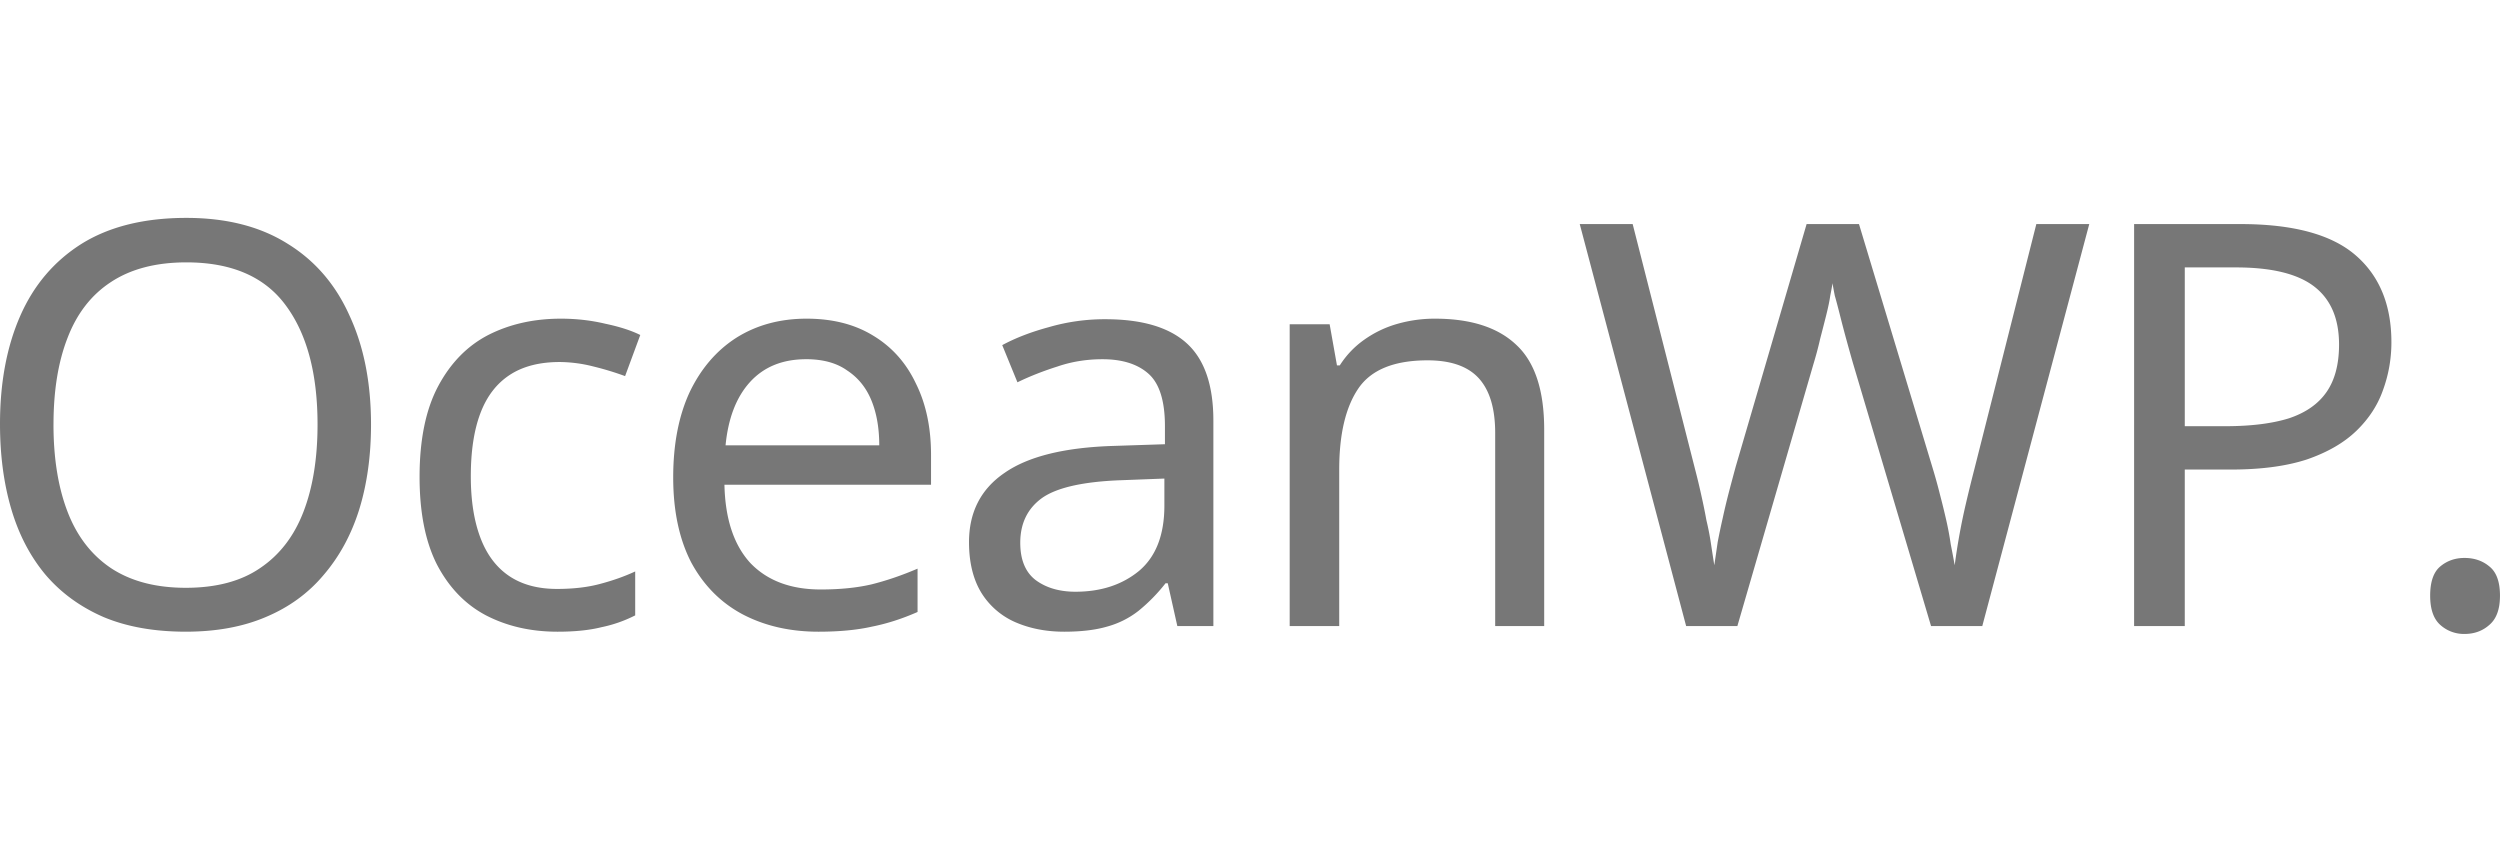 <svg xmlns="http://www.w3.org/2000/svg" width="135" height="46" fill="none"><path fill="#777" d="M131.229 32.166c0-.75.183-1.277.548-1.58.365-.305.8-.457 1.307-.457.527 0 .973.152 1.338.456.385.304.577.831.577 1.581 0 .73-.192 1.257-.577 1.581-.365.324-.811.486-1.338.486a1.9 1.9 0 0 1-1.307-.486c-.365-.324-.548-.851-.548-1.58ZM120.988 12.1c2.838 0 4.905.558 6.202 1.673 1.298 1.114 1.946 2.685 1.946 4.712 0 .892-.152 1.753-.456 2.584-.284.81-.76 1.54-1.429 2.19-.669.648-1.56 1.165-2.675 1.55-1.115.365-2.483.547-4.105.547h-2.493v8.452h-2.736V12.1h5.746Zm-.243 2.341h-2.767v8.574h2.189c1.379 0 2.524-.142 3.436-.426.912-.304 1.591-.78 2.037-1.429.446-.648.669-1.5.669-2.553 0-1.399-.446-2.443-1.338-3.132-.892-.689-2.3-1.034-4.226-1.034ZM112.82 12.1l-5.777 21.708h-2.766l-4.226-14.229c-.122-.425-.243-.86-.365-1.307a62.735 62.735 0 0 1-.334-1.277c-.102-.405-.193-.75-.274-1.033-.06-.304-.101-.527-.122-.67-.02.143-.06.366-.121.67-.04.283-.112.628-.213 1.033-.101.406-.213.841-.335 1.308-.1.445-.222.901-.364 1.368l-4.105 14.137h-2.766L85.306 12.1h2.858l3.374 13.255c.122.466.233.932.335 1.398.101.446.192.892.273 1.338.102.426.183.841.243 1.247.061.405.122.8.183 1.185.06-.405.121-.82.182-1.246.081-.426.173-.861.274-1.307.101-.467.213-.933.334-1.399.122-.466.244-.922.365-1.368l3.83-13.104h2.828l3.983 13.195c.142.466.274.943.395 1.43.122.465.233.921.335 1.367.101.446.182.882.243 1.308.081.405.152.78.213 1.124a33.857 33.857 0 0 1 .608-3.344c.142-.608.294-1.226.456-1.854l3.344-13.226h2.858ZM77.487 17.208c1.946 0 3.416.476 4.409 1.43.993.931 1.49 2.451 1.49 4.56v10.61H80.74V23.38c0-1.318-.294-2.3-.882-2.95-.588-.648-1.51-.972-2.767-.972-1.804 0-3.05.507-3.74 1.52-.689 1.013-1.033 2.473-1.033 4.378v8.452h-2.675V17.512h2.158l.395 2.22h.152a4.9 4.9 0 0 1 1.338-1.399 5.842 5.842 0 0 1 1.794-.851 7.373 7.373 0 0 1 2.006-.274ZM59.685 17.238c1.986 0 3.455.436 4.408 1.308.953.871 1.429 2.26 1.429 4.165v11.097h-1.946l-.517-2.31h-.121a9.267 9.267 0 0 1-1.46 1.489 4.803 4.803 0 0 1-1.702.851c-.629.183-1.399.274-2.31.274-.974 0-1.855-.172-2.646-.517a4.071 4.071 0 0 1-1.824-1.58c-.446-.73-.669-1.643-.669-2.737 0-1.621.639-2.868 1.916-3.74 1.276-.891 3.242-1.378 5.898-1.459l2.766-.091v-.973c0-1.358-.294-2.3-.881-2.827-.588-.527-1.42-.79-2.494-.79-.85 0-1.661.13-2.432.394-.77.244-1.49.527-2.158.852l-.821-2.007c.71-.385 1.55-.71 2.523-.973a10.801 10.801 0 0 1 3.04-.426Zm.79 8.696c-2.027.08-3.436.405-4.226.973-.77.567-1.155 1.368-1.155 2.401 0 .912.273 1.581.82 2.007.568.425 1.288.638 2.16.638 1.378 0 2.523-.375 3.435-1.125.912-.77 1.368-1.945 1.368-3.526v-1.46l-2.402.092ZM43.558 17.208c1.398 0 2.594.304 3.587.912 1.014.608 1.784 1.47 2.311 2.584.547 1.095.82 2.382.82 3.861v1.612H39.12c.04 1.844.507 3.253 1.399 4.226.912.952 2.178 1.429 3.8 1.429 1.034 0 1.946-.091 2.736-.274.811-.203 1.642-.486 2.493-.851v2.34c-.83.366-1.652.63-2.462.791-.811.183-1.774.274-2.889.274-1.54 0-2.908-.314-4.104-.943-1.175-.628-2.098-1.56-2.767-2.797-.648-1.256-.973-2.787-.973-4.59 0-1.784.294-3.314.882-4.591.608-1.277 1.45-2.26 2.524-2.95 1.094-.688 2.36-1.033 3.8-1.033Zm-.03 2.19c-1.277 0-2.29.415-3.04 1.246-.73.81-1.166 1.945-1.308 3.405h8.3c0-.933-.142-1.743-.426-2.433-.284-.689-.72-1.226-1.307-1.61-.568-.406-1.307-.609-2.22-.609ZM30.106 34.112c-1.44 0-2.726-.294-3.861-.882-1.115-.587-1.997-1.5-2.645-2.736-.629-1.236-.943-2.817-.943-4.743 0-2.006.335-3.638 1.003-4.895.67-1.256 1.571-2.178 2.706-2.766 1.156-.588 2.463-.882 3.922-.882.831 0 1.632.091 2.402.274.77.162 1.399.365 1.885.608l-.82 2.22a15.839 15.839 0 0 0-1.703-.518 7.543 7.543 0 0 0-1.825-.243c-1.094 0-1.996.233-2.705.7-.71.466-1.237 1.155-1.581 2.067-.345.912-.517 2.047-.517 3.405 0 1.297.172 2.402.517 3.314.344.912.861 1.6 1.55 2.067.69.466 1.55.7 2.584.7.892 0 1.673-.092 2.341-.274.69-.183 1.318-.406 1.885-.67v2.372a7.182 7.182 0 0 1-1.824.639c-.648.162-1.439.243-2.371.243ZM20.035 22.924c0 1.682-.212 3.212-.638 4.59-.426 1.358-1.064 2.534-1.915 3.527-.831.993-1.875 1.753-3.132 2.28-1.236.527-2.675.79-4.317.79-1.703 0-3.182-.263-4.439-.79-1.257-.547-2.3-1.307-3.131-2.28-.831-.993-1.45-2.179-1.855-3.557C.203 26.106 0 24.576 0 22.894c0-2.23.365-4.176 1.094-5.838.73-1.662 1.835-2.96 3.314-3.892 1.5-.932 3.385-1.398 5.655-1.398 2.169 0 3.993.466 5.473 1.399 1.48.912 2.594 2.209 3.344 3.891.77 1.662 1.155 3.618 1.155 5.868Zm-17.147 0c0 1.824.254 3.395.76 4.712.507 1.318 1.287 2.331 2.341 3.04 1.075.71 2.422 1.065 4.044 1.065 1.642 0 2.98-.355 4.013-1.065 1.054-.709 1.834-1.722 2.341-3.04.507-1.317.76-2.888.76-4.712 0-2.736-.567-4.875-1.702-6.415-1.136-1.56-2.93-2.341-5.382-2.341-1.642 0-3 .355-4.074 1.064-1.054.689-1.834 1.692-2.34 3.01-.507 1.297-.76 2.858-.76 4.682Z"/></svg>